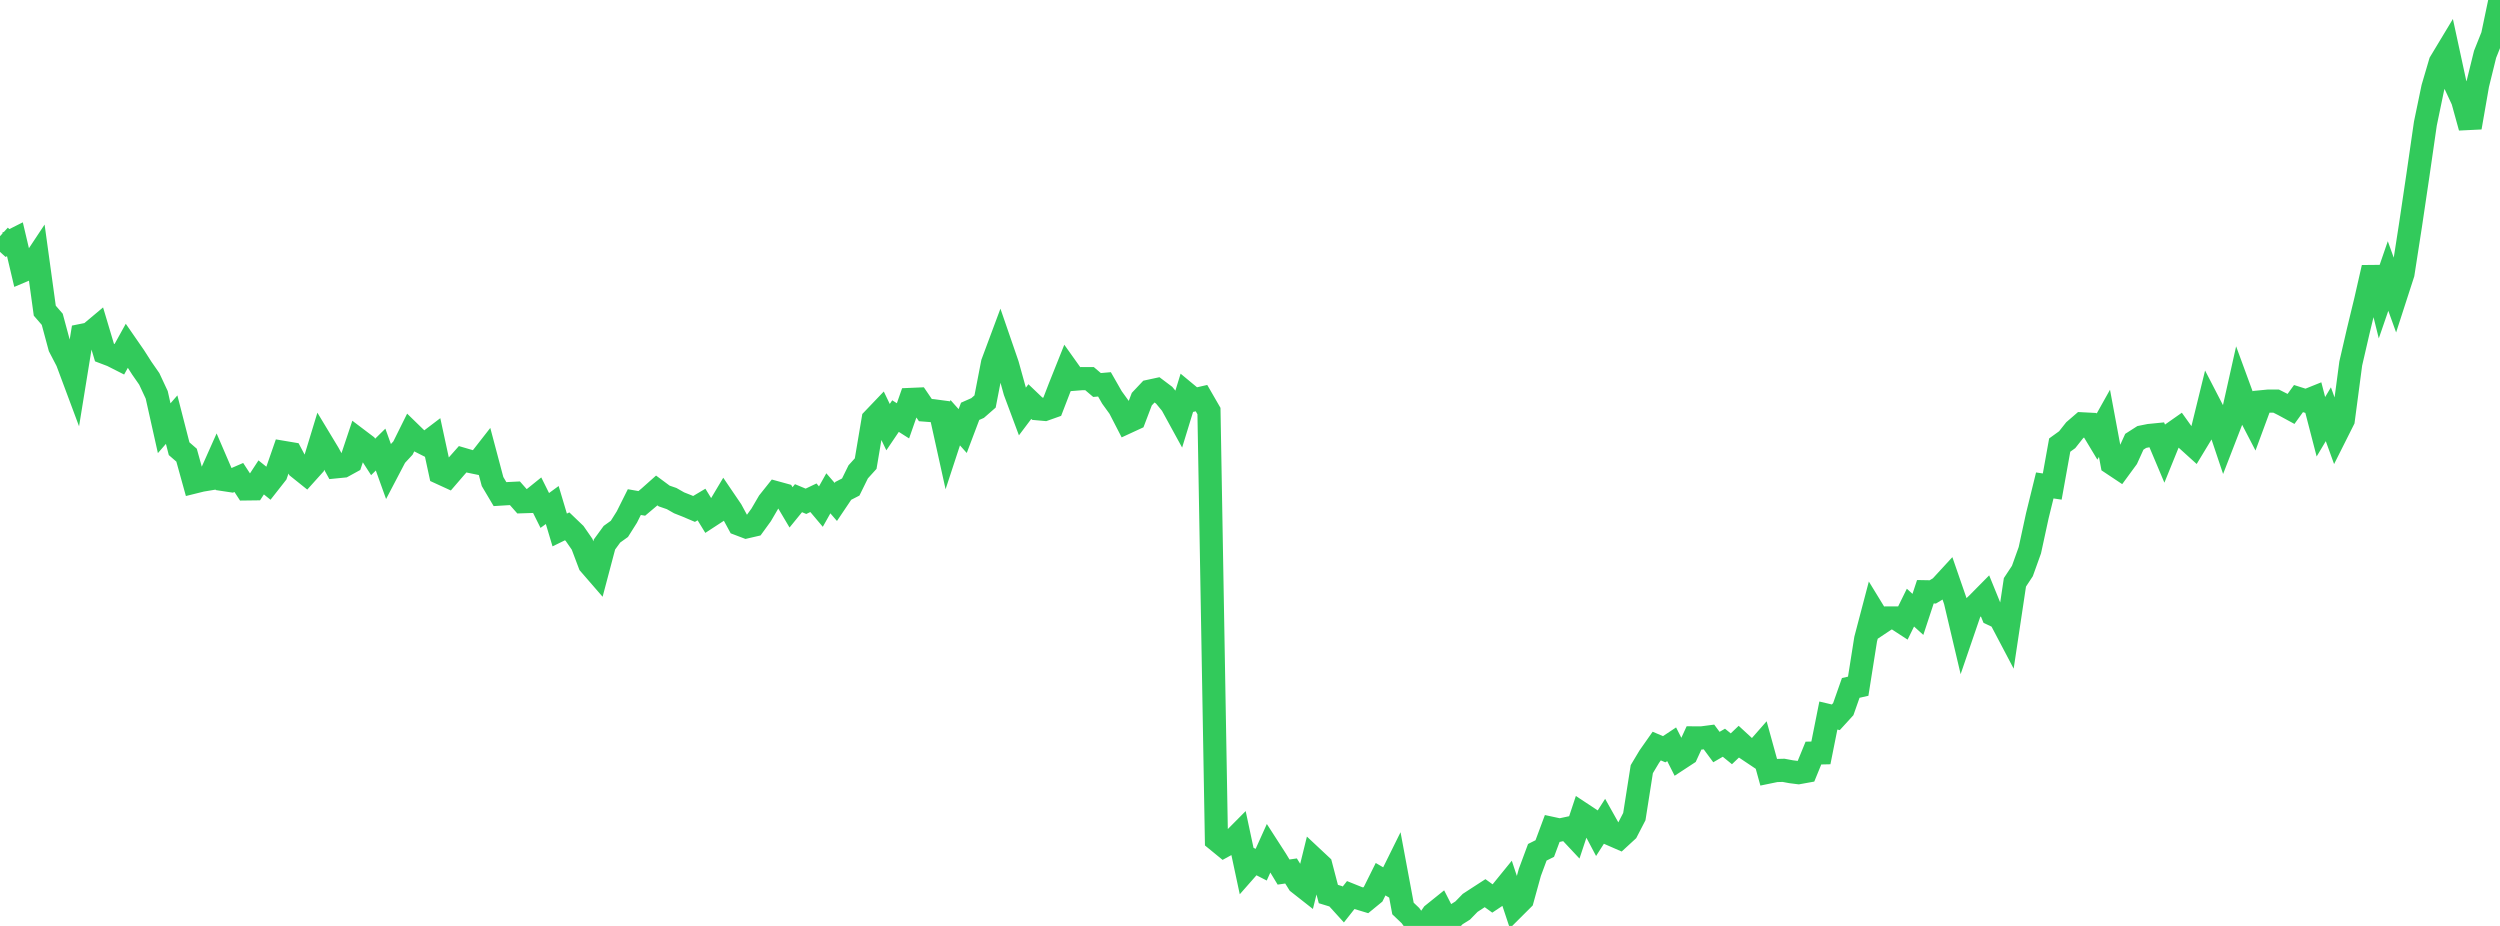 <?xml version="1.0" standalone="no"?>
<!DOCTYPE svg PUBLIC "-//W3C//DTD SVG 1.1//EN" "http://www.w3.org/Graphics/SVG/1.1/DTD/svg11.dtd">

<svg width="135" height="50" viewBox="0 0 135 50" preserveAspectRatio="none" 
  xmlns="http://www.w3.org/2000/svg"
  xmlns:xlink="http://www.w3.org/1999/xlink">


<polyline points="0.0, 12.755 0.403, 13.123 0.806, 12.92 1.209, 14.629 1.612, 14.459 2.015, 13.851 2.418, 16.776 2.821, 17.242 3.224, 18.736 3.627, 19.512 4.03, 20.592 4.433, 18.109 4.836, 18.028 5.239, 17.69 5.642, 19.038 6.045, 19.191 6.448, 19.395 6.851, 18.667 7.254, 19.249 7.657, 19.88 8.06, 20.459 8.463, 21.322 8.866, 23.124 9.269, 22.66 9.672, 24.23 10.075, 24.58 10.478, 26.032 10.881, 25.932 11.284, 25.865 11.687, 24.962 12.09, 25.898 12.493, 25.959 12.896, 25.784 13.299, 26.402 13.701, 26.397 14.104, 25.78 14.507, 26.104 14.91, 25.591 15.313, 24.431 15.716, 24.499 16.119, 25.258 16.522, 25.581 16.925, 25.133 17.328, 23.809 17.731, 24.477 18.134, 25.209 18.537, 25.169 18.94, 24.948 19.343, 23.743 19.746, 24.048 20.149, 24.674 20.552, 24.277 20.955, 25.397 21.358, 24.628 21.761, 24.194 22.164, 23.382 22.567, 23.774 22.97, 23.978 23.373, 23.672 23.776, 25.537 24.179, 25.722 24.582, 25.254 24.985, 24.799 25.388, 24.917 25.791, 25 26.194, 24.484 26.597, 26.002 27.0, 26.682 27.403, 26.657 27.806, 26.637 28.209, 27.093 28.612, 27.08 29.015, 26.755 29.418, 27.565 29.821, 27.271 30.224, 28.619 30.627, 28.422 31.03, 28.808 31.433, 29.39 31.836, 30.458 32.239, 30.923 32.642, 29.402 33.045, 28.848 33.448, 28.559 33.851, 27.919 34.254, 27.113 34.657, 27.183 35.06, 26.844 35.463, 26.485 35.866, 26.784 36.269, 26.923 36.672, 27.153 37.075, 27.312 37.478, 27.483 37.881, 27.243 38.284, 27.901 38.687, 27.638 39.09, 26.961 39.493, 27.554 39.896, 28.298 40.299, 28.451 40.701, 28.358 41.104, 27.803 41.507, 27.112 41.91, 26.606 42.313, 26.717 42.716, 27.397 43.119, 26.902 43.522, 27.07 43.925, 26.878 44.328, 27.356 44.731, 26.639 45.134, 27.105 45.537, 26.506 45.94, 26.299 46.343, 25.48 46.746, 25.035 47.149, 22.648 47.552, 22.226 47.955, 23.065 48.358, 22.469 48.761, 22.725 49.164, 21.57 49.567, 21.553 49.97, 22.146 50.373, 22.177 50.776, 22.231 51.179, 24.055 51.582, 22.826 51.985, 23.277 52.388, 22.211 52.791, 22.033 53.194, 21.681 53.597, 19.601 54.0, 18.519 54.403, 19.689 54.806, 21.14 55.209, 22.221 55.612, 21.686 56.015, 22.071 56.418, 22.107 56.821, 21.964 57.224, 20.92 57.627, 19.911 58.03, 20.477 58.433, 20.445 58.836, 20.447 59.239, 20.79 59.642, 20.755 60.045, 21.461 60.448, 22.018 60.851, 22.8 61.254, 22.614 61.657, 21.554 62.06, 21.127 62.463, 21.04 62.866, 21.343 63.269, 21.834 63.672, 22.57 64.075, 21.257 64.478, 21.591 64.881, 21.499 65.284, 22.197 65.687, 45.354 66.09, 45.684 66.493, 45.464 66.896, 45.058 67.299, 46.945 67.701, 46.488 68.104, 46.694 68.507, 45.8 68.91, 46.425 69.313, 47.091 69.716, 47.032 70.119, 47.678 70.522, 47.995 70.925, 46.36 71.328, 46.737 71.731, 48.278 72.134, 48.401 72.537, 48.845 72.94, 48.333 73.343, 48.495 73.746, 48.617 74.149, 48.287 74.552, 47.477 74.955, 47.712 75.358, 46.897 75.761, 49.058 76.164, 49.442 76.567, 50.0 76.97, 49.95 77.373, 49.371 77.776, 49.047 78.179, 49.837 78.582, 49.421 78.985, 49.169 79.388, 48.755 79.791, 48.492 80.194, 48.231 80.597, 48.522 81.0, 48.253 81.403, 47.757 81.806, 48.971 82.209, 48.569 82.612, 47.109 83.015, 46.023 83.418, 45.821 83.821, 44.737 84.224, 44.824 84.627, 44.738 85.03, 45.168 85.433, 43.954 85.836, 44.22 86.239, 44.983 86.642, 44.352 87.045, 45.071 87.448, 45.247 87.851, 44.876 88.254, 44.097 88.657, 41.534 89.06, 40.861 89.463, 40.287 89.866, 40.459 90.269, 40.191 90.672, 40.986 91.075, 40.722 91.478, 39.846 91.881, 39.849 92.284, 39.796 92.687, 40.341 93.09, 40.107 93.493, 40.435 93.896, 40.05 94.299, 40.421 94.701, 40.69 95.104, 40.231 95.507, 41.691 95.91, 41.608 96.313, 41.598 96.716, 41.673 97.119, 41.724 97.522, 41.651 97.925, 40.666 98.328, 40.657 98.731, 38.639 99.134, 38.734 99.537, 38.293 99.94, 37.147 100.343, 37.056 100.746, 34.511 101.149, 32.979 101.552, 33.638 101.955, 33.37 102.358, 33.37 102.761, 33.632 103.164, 32.812 103.567, 33.177 103.97, 31.955 104.373, 31.962 104.776, 31.717 105.179, 31.279 105.582, 32.444 105.985, 34.152 106.388, 32.975 106.791, 32.591 107.194, 32.183 107.597, 33.172 108.0, 33.363 108.403, 34.129 108.806, 31.446 109.209, 30.835 109.612, 29.712 110.015, 27.853 110.418, 26.214 110.821, 26.274 111.224, 24.035 111.627, 23.744 112.03, 23.235 112.433, 22.887 112.836, 22.908 113.239, 23.578 113.642, 22.858 114.045, 25.024 114.448, 25.292 114.851, 24.742 115.254, 23.855 115.657, 23.597 116.06, 23.516 116.463, 23.476 116.866, 24.431 117.269, 23.438 117.672, 23.155 118.075, 23.719 118.478, 24.084 118.881, 23.418 119.284, 21.775 119.687, 22.554 120.09, 23.756 120.493, 22.716 120.896, 20.914 121.299, 22.012 121.701, 22.787 122.104, 21.697 122.507, 21.658 122.91, 21.659 123.313, 21.862 123.716, 22.081 124.119, 21.523 124.522, 21.651 124.925, 21.489 125.328, 23.045 125.731, 22.369 126.134, 23.482 126.537, 22.68 126.94, 19.631 127.343, 17.886 127.746, 16.22 128.149, 14.45 128.552, 16.073 128.955, 14.904 129.358, 16.021 129.761, 14.776 130.164, 12.18 130.567, 9.464 130.97, 6.676 131.373, 4.736 131.776, 3.366 132.179, 2.697 132.582, 4.559 132.985, 5.424 133.388, 6.884 133.791, 4.571 134.194, 2.933 134.597, 1.924 135.0, 0.0" fill="none" stroke="#32ca5b" stroke-width="1.25"/>

</svg>
